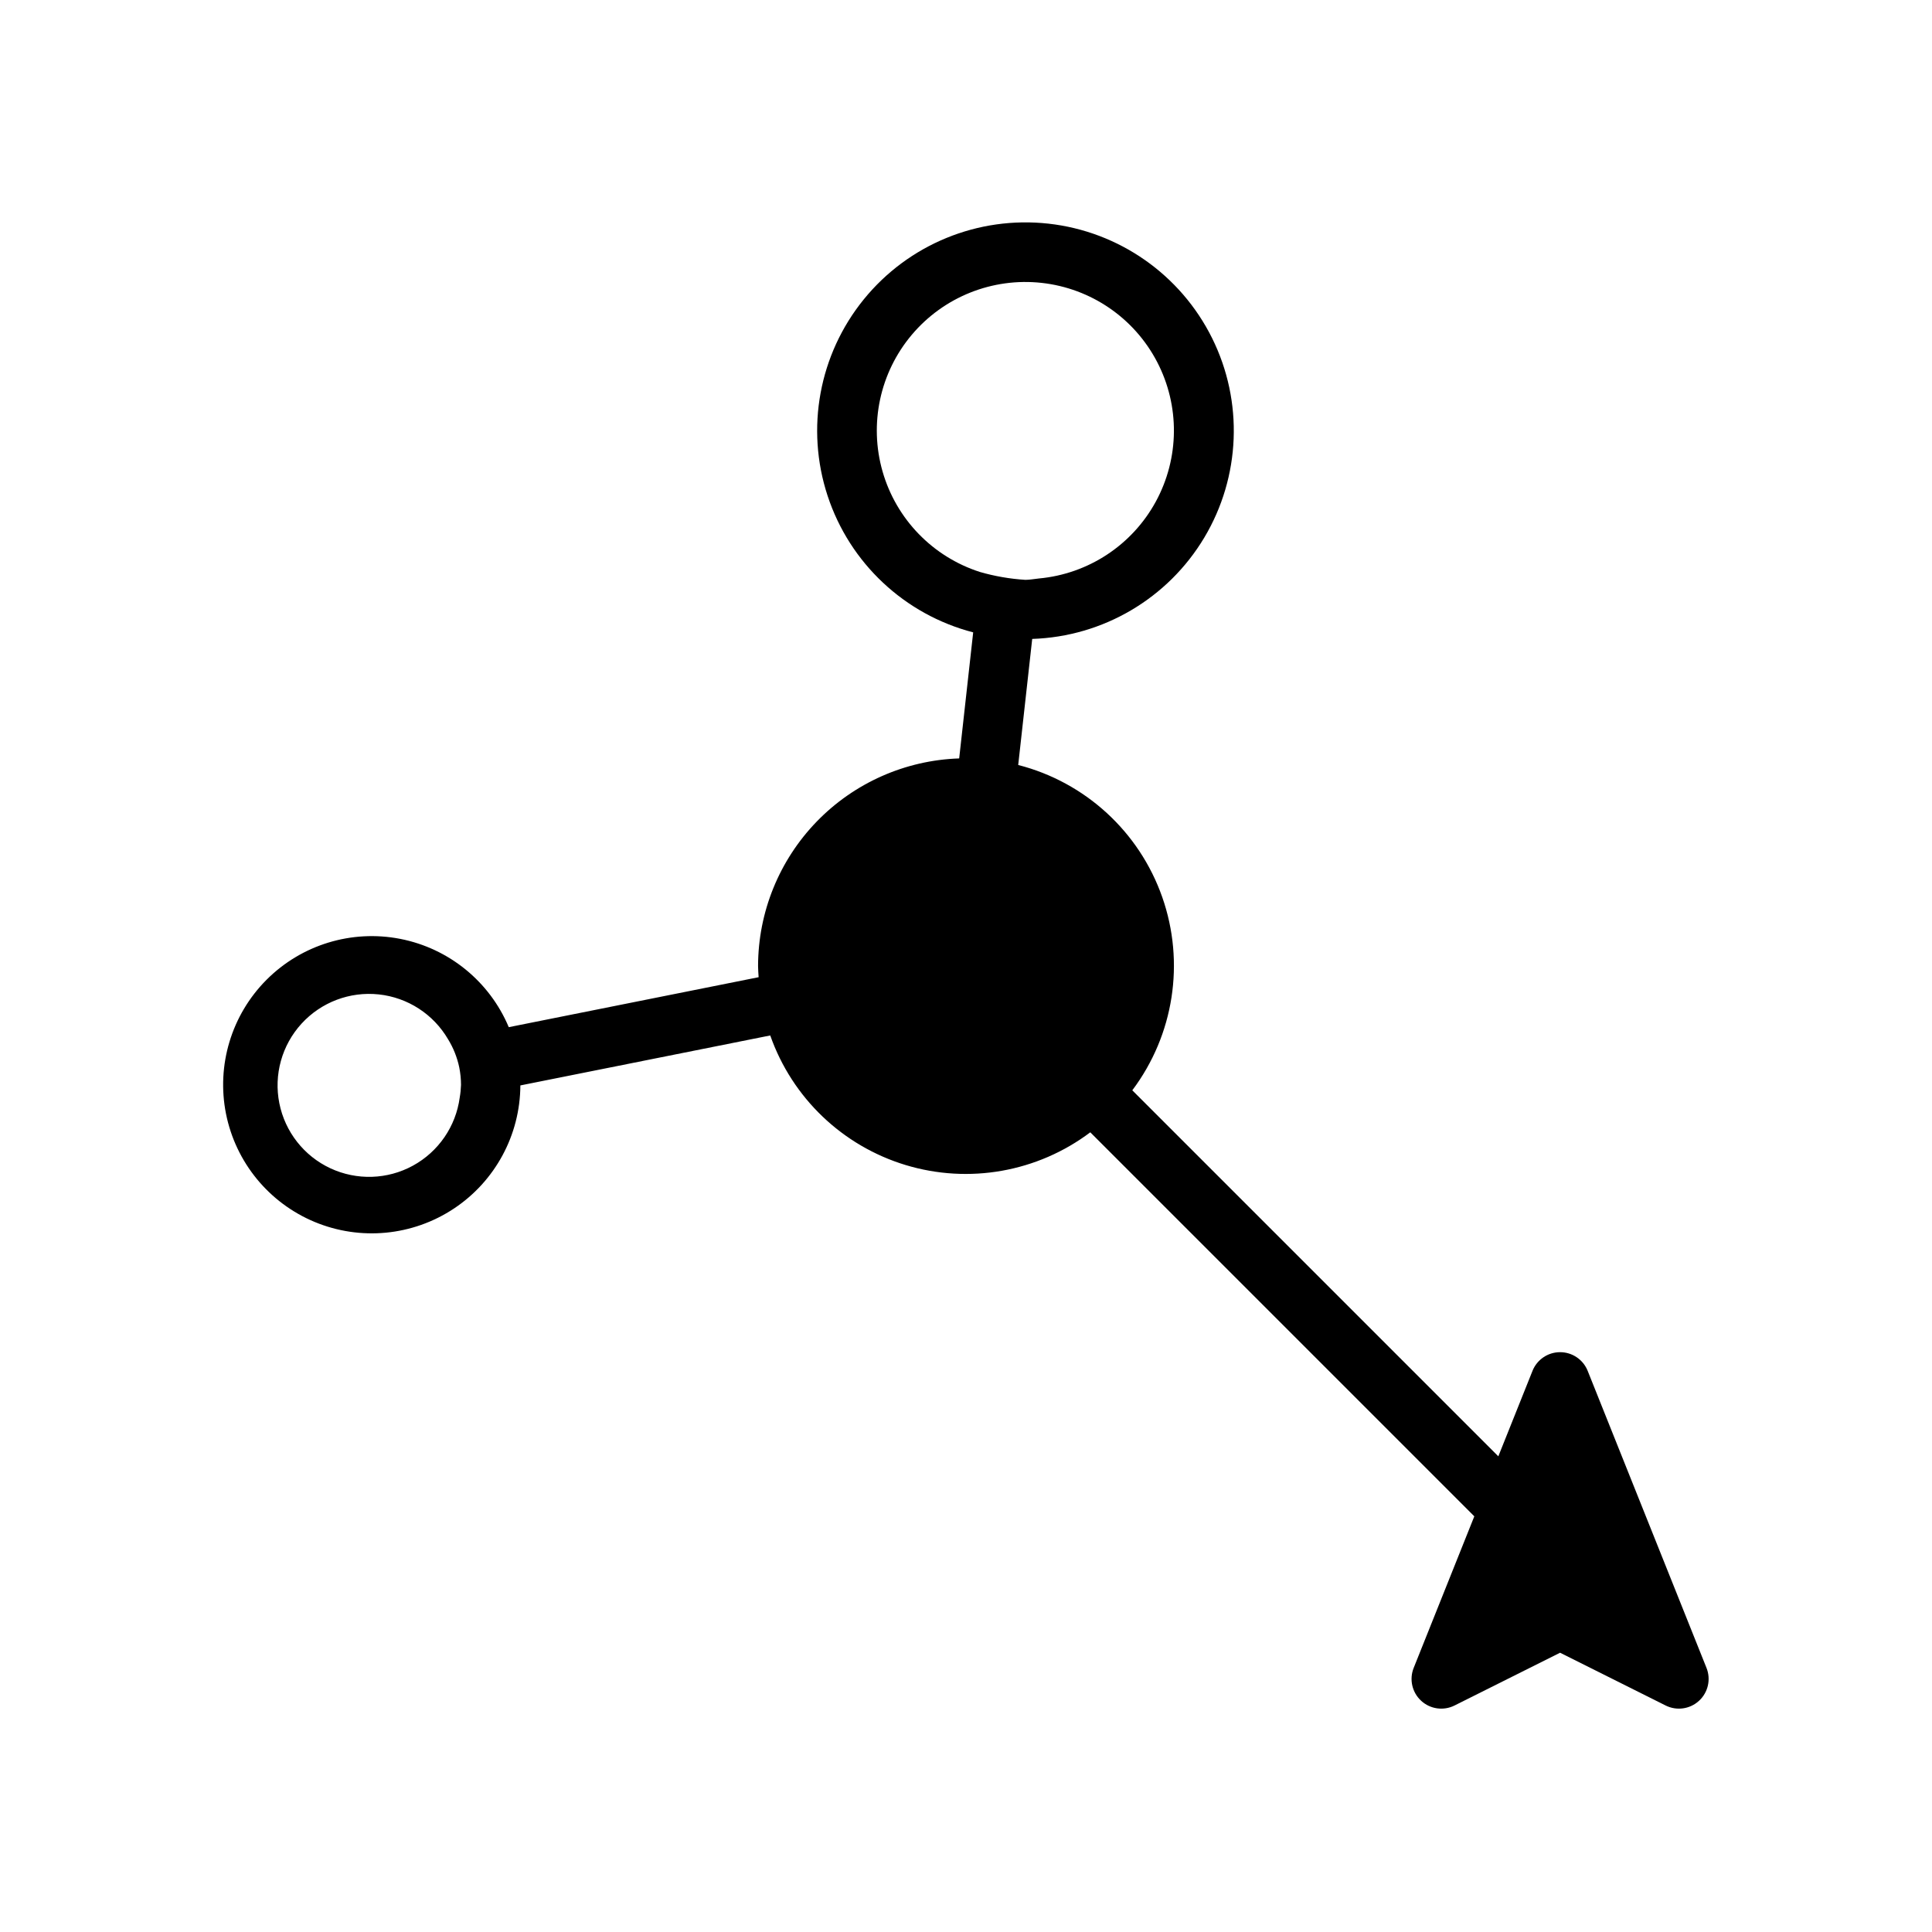 <?xml version="1.0" encoding="UTF-8"?>
<!-- Uploaded to: SVG Repo, www.svgrepo.com, Generator: SVG Repo Mixer Tools -->
<svg fill="#000000" width="800px" height="800px" version="1.1" viewBox="144 144 512 512" xmlns="http://www.w3.org/2000/svg">
 <path d="m564.75 507.29c-1.195-2.988-4.09-4.949-7.312-4.949-3.219 0-6.113 1.961-7.309 4.949l-9.059 22.652-97-97c11.031-14.664 14.012-33.875 7.938-51.191-6.07-17.32-20.395-30.461-38.172-35.023l3.711-33.41 0.004 0.004c18.773-0.609 35.953-10.723 45.594-26.848s10.422-36.043 2.07-52.871c-8.352-16.828-24.684-28.258-43.355-30.332s-37.117 5.488-48.957 20.074c-11.844 14.586-15.453 34.188-9.586 52.035 5.863 17.848 20.402 31.484 38.586 36.203l-3.711 33.41v-0.004c-14.281 0.477-27.82 6.477-37.762 16.742-9.941 10.262-15.512 23.984-15.535 38.273 0 1 0.098 1.977 0.148 2.965l-66.219 13.242h0.004c-5.086-12.105-15.871-20.883-28.762-23.398-12.887-2.519-26.18 1.555-35.449 10.855-9.266 9.301-13.289 22.613-10.727 35.488 2.566 12.879 11.379 23.633 23.504 28.676s25.965 3.711 36.906-3.555c10.938-7.262 17.539-19.496 17.602-32.629l66.219-13.242c5.805 16.516 19.141 29.273 35.898 34.348 16.758 5.07 34.93 1.848 48.918-8.68l101.77 101.77-16.066 40.168v-0.004c-1.215 3.035-0.426 6.508 1.98 8.719 2.402 2.215 5.926 2.711 8.852 1.246l27.965-13.984 27.969 13.984c2.922 1.465 6.445 0.969 8.852-1.246 2.406-2.211 3.195-5.684 1.98-8.719zm-298.92-72.426c-1.027 7.644-5.629 14.344-12.398 18.047-6.766 3.699-14.891 3.957-21.883 0.695-6.988-3.262-12.008-9.656-13.52-17.223-1.512-7.562 0.668-15.395 5.867-21.09 5.199-5.699 12.801-8.582 20.473-7.766 7.668 0.816 14.492 5.234 18.379 11.898 1.406 2.289 2.406 4.805 2.957 7.434 0.309 1.527 0.465 3.078 0.469 4.633-0.035 1.129-0.148 2.258-0.344 3.371zm137.85-139.29c-12.496-4.019-22.168-14-25.789-26.617-3.621-12.617-0.715-26.207 7.746-36.238 8.461-10.035 21.367-15.191 34.414-13.754 13.047 1.441 24.516 9.285 30.586 20.926 6.07 11.637 5.941 25.531-0.344 37.055-6.285 11.523-17.898 19.156-30.969 20.355-1.199 0.109-2.359 0.363-3.586 0.363-4.082-0.254-8.129-0.957-12.059-2.09z"/>
</svg>